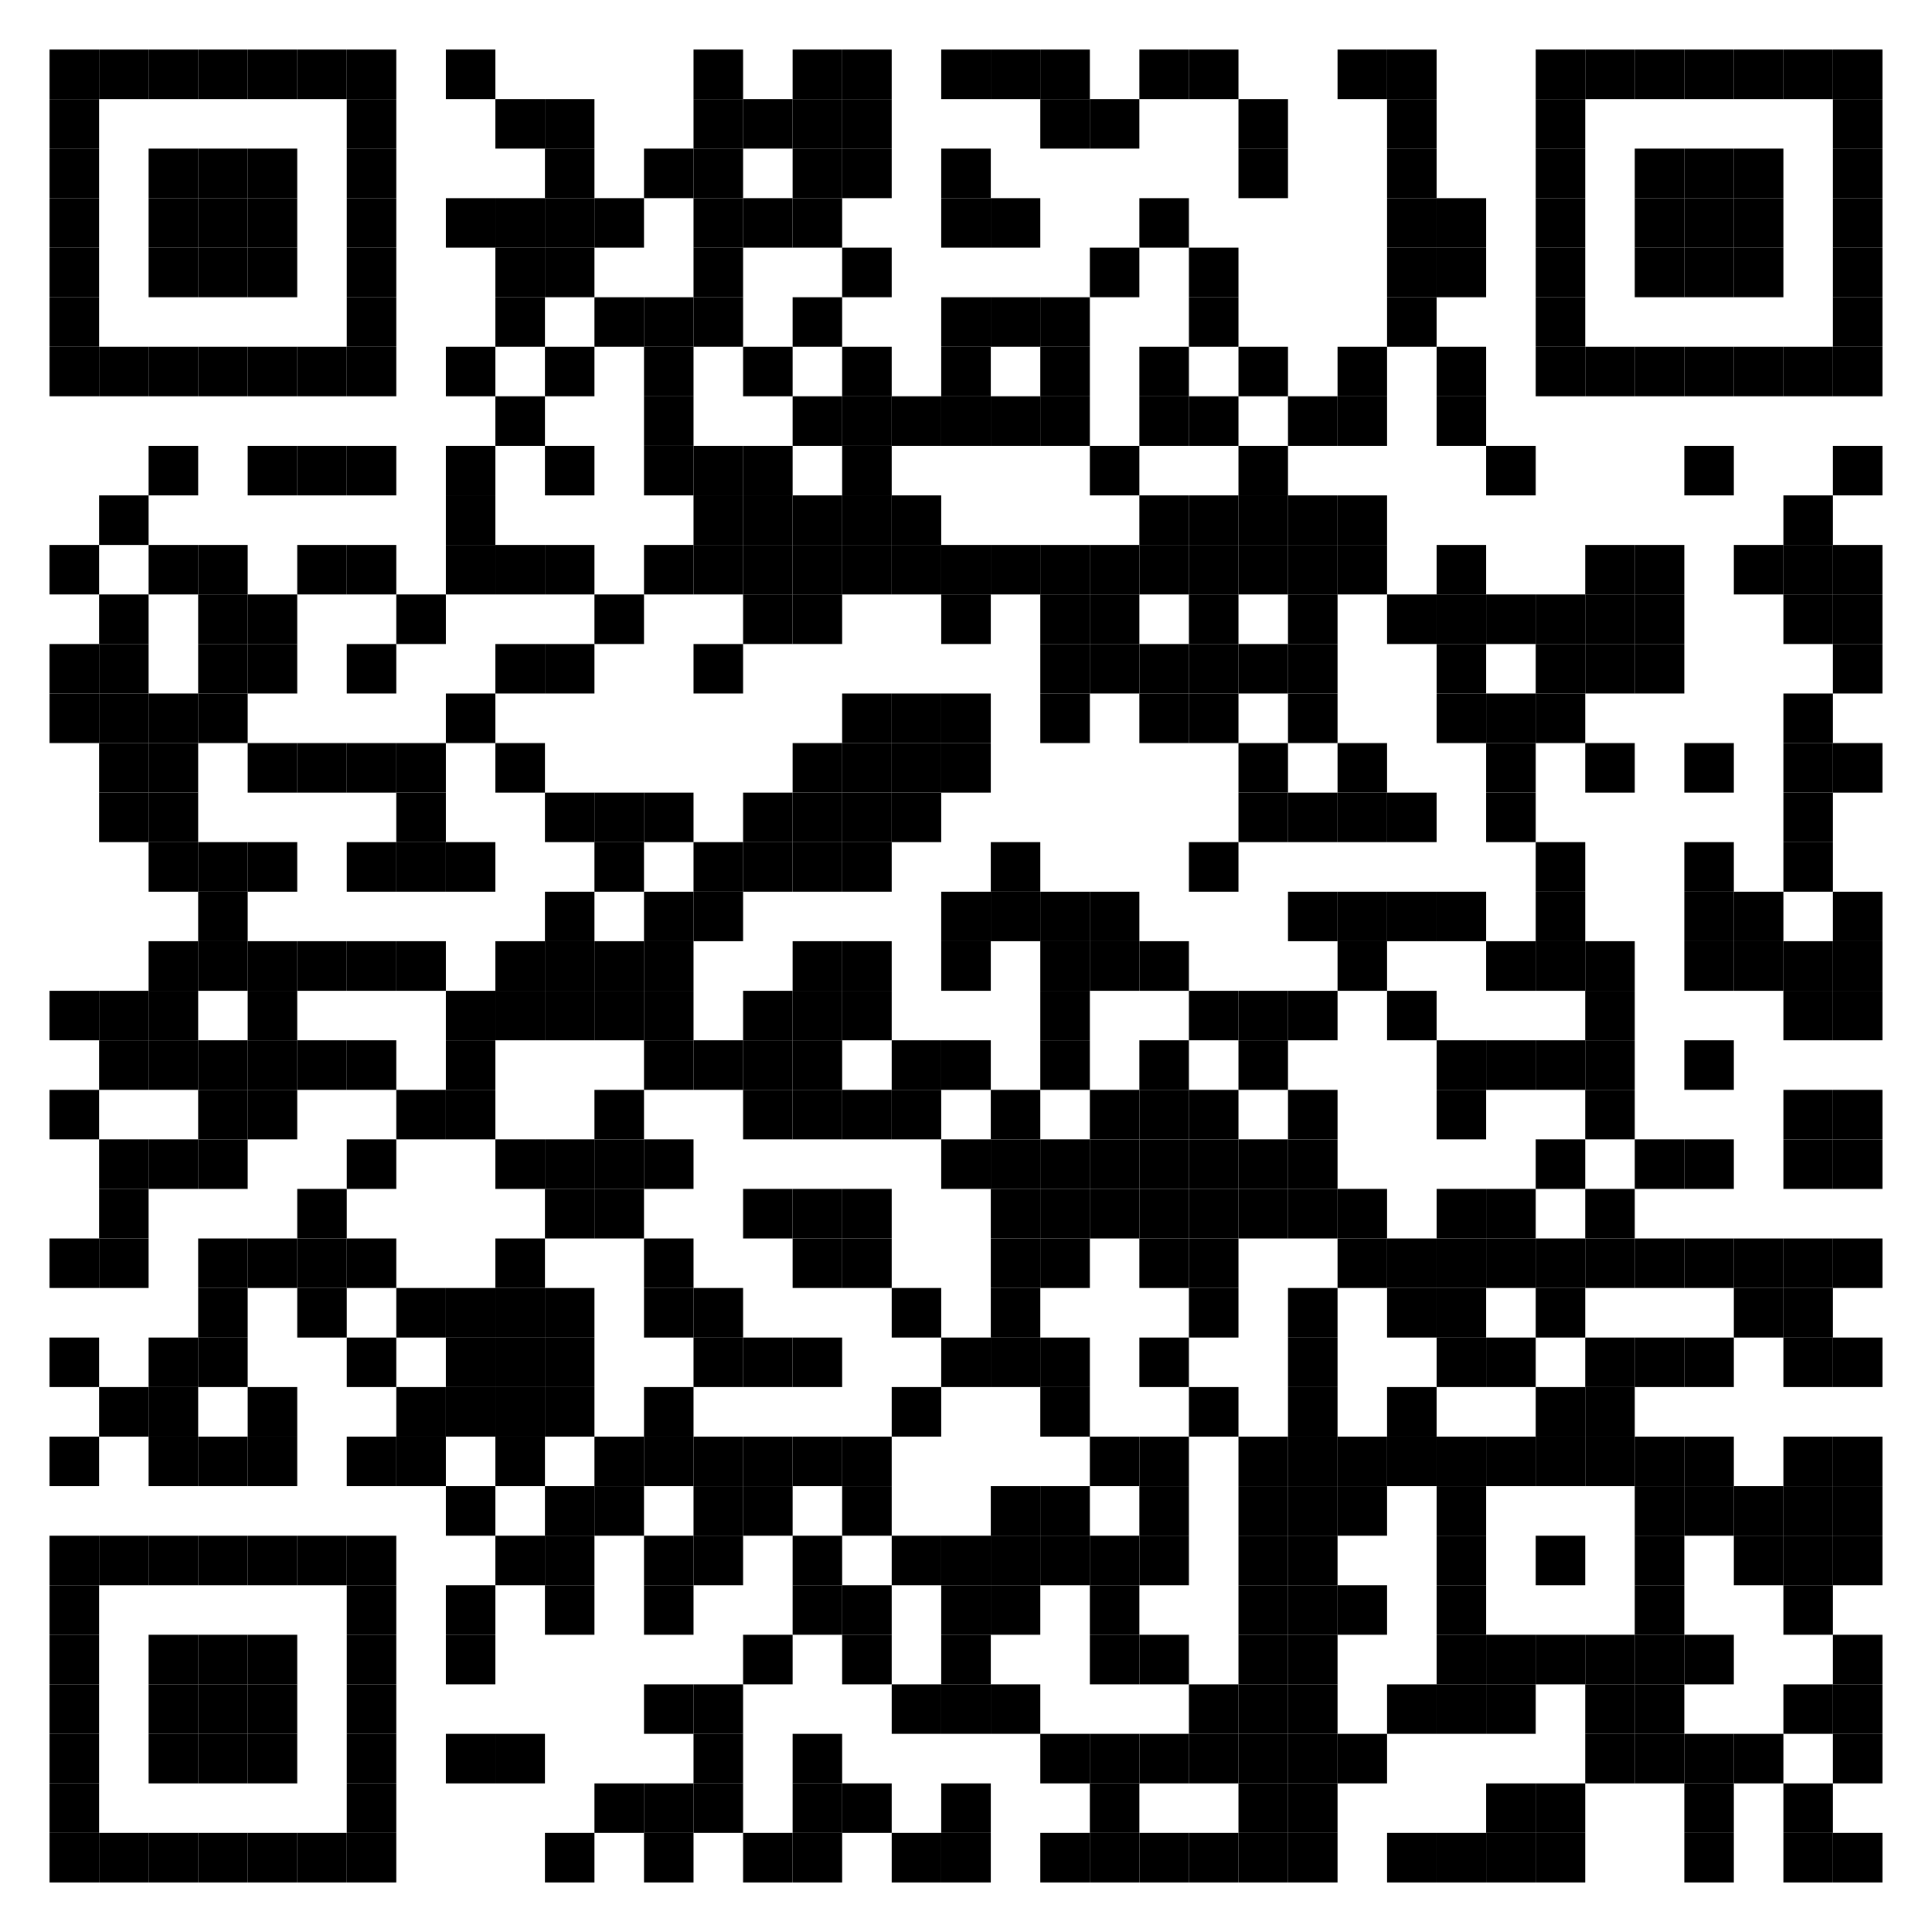 <svg xmlns="http://www.w3.org/2000/svg" xmlns:xlink="http://www.w3.org/1999/xlink" width="468" height="468" viewBox="0 0 468 468"><rect width="468" height="468" cx="0" cy="0" fill="#fff"/><defs><rect id="a" width="12" height="12"/></defs><g><use x="12" y="12" xlink:href="#a"/><use x="24" y="12" xlink:href="#a"/><use x="36" y="12" xlink:href="#a"/><use x="48" y="12" xlink:href="#a"/><use x="60" y="12" xlink:href="#a"/><use x="72" y="12" xlink:href="#a"/><use x="84" y="12" xlink:href="#a"/><use x="108" y="12" xlink:href="#a"/><use x="168" y="12" xlink:href="#a"/><use x="192" y="12" xlink:href="#a"/><use x="204" y="12" xlink:href="#a"/><use x="228" y="12" xlink:href="#a"/><use x="240" y="12" xlink:href="#a"/><use x="252" y="12" xlink:href="#a"/><use x="276" y="12" xlink:href="#a"/><use x="288" y="12" xlink:href="#a"/><use x="324" y="12" xlink:href="#a"/><use x="336" y="12" xlink:href="#a"/><use x="372" y="12" xlink:href="#a"/><use x="384" y="12" xlink:href="#a"/><use x="396" y="12" xlink:href="#a"/><use x="408" y="12" xlink:href="#a"/><use x="420" y="12" xlink:href="#a"/><use x="432" y="12" xlink:href="#a"/><use x="444" y="12" xlink:href="#a"/><use x="12" y="24" xlink:href="#a"/><use x="84" y="24" xlink:href="#a"/><use x="120" y="24" xlink:href="#a"/><use x="132" y="24" xlink:href="#a"/><use x="168" y="24" xlink:href="#a"/><use x="180" y="24" xlink:href="#a"/><use x="192" y="24" xlink:href="#a"/><use x="204" y="24" xlink:href="#a"/><use x="252" y="24" xlink:href="#a"/><use x="264" y="24" xlink:href="#a"/><use x="300" y="24" xlink:href="#a"/><use x="336" y="24" xlink:href="#a"/><use x="372" y="24" xlink:href="#a"/><use x="444" y="24" xlink:href="#a"/><use x="12" y="36" xlink:href="#a"/><use x="36" y="36" xlink:href="#a"/><use x="48" y="36" xlink:href="#a"/><use x="60" y="36" xlink:href="#a"/><use x="84" y="36" xlink:href="#a"/><use x="132" y="36" xlink:href="#a"/><use x="156" y="36" xlink:href="#a"/><use x="168" y="36" xlink:href="#a"/><use x="192" y="36" xlink:href="#a"/><use x="204" y="36" xlink:href="#a"/><use x="228" y="36" xlink:href="#a"/><use x="300" y="36" xlink:href="#a"/><use x="336" y="36" xlink:href="#a"/><use x="372" y="36" xlink:href="#a"/><use x="396" y="36" xlink:href="#a"/><use x="408" y="36" xlink:href="#a"/><use x="420" y="36" xlink:href="#a"/><use x="444" y="36" xlink:href="#a"/><use x="12" y="48" xlink:href="#a"/><use x="36" y="48" xlink:href="#a"/><use x="48" y="48" xlink:href="#a"/><use x="60" y="48" xlink:href="#a"/><use x="84" y="48" xlink:href="#a"/><use x="108" y="48" xlink:href="#a"/><use x="120" y="48" xlink:href="#a"/><use x="132" y="48" xlink:href="#a"/><use x="144" y="48" xlink:href="#a"/><use x="168" y="48" xlink:href="#a"/><use x="180" y="48" xlink:href="#a"/><use x="192" y="48" xlink:href="#a"/><use x="228" y="48" xlink:href="#a"/><use x="240" y="48" xlink:href="#a"/><use x="276" y="48" xlink:href="#a"/><use x="336" y="48" xlink:href="#a"/><use x="348" y="48" xlink:href="#a"/><use x="372" y="48" xlink:href="#a"/><use x="396" y="48" xlink:href="#a"/><use x="408" y="48" xlink:href="#a"/><use x="420" y="48" xlink:href="#a"/><use x="444" y="48" xlink:href="#a"/><use x="12" y="60" xlink:href="#a"/><use x="36" y="60" xlink:href="#a"/><use x="48" y="60" xlink:href="#a"/><use x="60" y="60" xlink:href="#a"/><use x="84" y="60" xlink:href="#a"/><use x="120" y="60" xlink:href="#a"/><use x="132" y="60" xlink:href="#a"/><use x="168" y="60" xlink:href="#a"/><use x="204" y="60" xlink:href="#a"/><use x="264" y="60" xlink:href="#a"/><use x="288" y="60" xlink:href="#a"/><use x="336" y="60" xlink:href="#a"/><use x="348" y="60" xlink:href="#a"/><use x="372" y="60" xlink:href="#a"/><use x="396" y="60" xlink:href="#a"/><use x="408" y="60" xlink:href="#a"/><use x="420" y="60" xlink:href="#a"/><use x="444" y="60" xlink:href="#a"/><use x="12" y="72" xlink:href="#a"/><use x="84" y="72" xlink:href="#a"/><use x="120" y="72" xlink:href="#a"/><use x="144" y="72" xlink:href="#a"/><use x="156" y="72" xlink:href="#a"/><use x="168" y="72" xlink:href="#a"/><use x="192" y="72" xlink:href="#a"/><use x="228" y="72" xlink:href="#a"/><use x="240" y="72" xlink:href="#a"/><use x="252" y="72" xlink:href="#a"/><use x="288" y="72" xlink:href="#a"/><use x="336" y="72" xlink:href="#a"/><use x="372" y="72" xlink:href="#a"/><use x="444" y="72" xlink:href="#a"/><use x="12" y="84" xlink:href="#a"/><use x="24" y="84" xlink:href="#a"/><use x="36" y="84" xlink:href="#a"/><use x="48" y="84" xlink:href="#a"/><use x="60" y="84" xlink:href="#a"/><use x="72" y="84" xlink:href="#a"/><use x="84" y="84" xlink:href="#a"/><use x="108" y="84" xlink:href="#a"/><use x="132" y="84" xlink:href="#a"/><use x="156" y="84" xlink:href="#a"/><use x="180" y="84" xlink:href="#a"/><use x="204" y="84" xlink:href="#a"/><use x="228" y="84" xlink:href="#a"/><use x="252" y="84" xlink:href="#a"/><use x="276" y="84" xlink:href="#a"/><use x="300" y="84" xlink:href="#a"/><use x="324" y="84" xlink:href="#a"/><use x="348" y="84" xlink:href="#a"/><use x="372" y="84" xlink:href="#a"/><use x="384" y="84" xlink:href="#a"/><use x="396" y="84" xlink:href="#a"/><use x="408" y="84" xlink:href="#a"/><use x="420" y="84" xlink:href="#a"/><use x="432" y="84" xlink:href="#a"/><use x="444" y="84" xlink:href="#a"/><use x="120" y="96" xlink:href="#a"/><use x="156" y="96" xlink:href="#a"/><use x="192" y="96" xlink:href="#a"/><use x="204" y="96" xlink:href="#a"/><use x="216" y="96" xlink:href="#a"/><use x="228" y="96" xlink:href="#a"/><use x="240" y="96" xlink:href="#a"/><use x="252" y="96" xlink:href="#a"/><use x="276" y="96" xlink:href="#a"/><use x="288" y="96" xlink:href="#a"/><use x="312" y="96" xlink:href="#a"/><use x="324" y="96" xlink:href="#a"/><use x="348" y="96" xlink:href="#a"/><use x="36" y="108" xlink:href="#a"/><use x="60" y="108" xlink:href="#a"/><use x="72" y="108" xlink:href="#a"/><use x="84" y="108" xlink:href="#a"/><use x="108" y="108" xlink:href="#a"/><use x="132" y="108" xlink:href="#a"/><use x="156" y="108" xlink:href="#a"/><use x="168" y="108" xlink:href="#a"/><use x="180" y="108" xlink:href="#a"/><use x="204" y="108" xlink:href="#a"/><use x="264" y="108" xlink:href="#a"/><use x="300" y="108" xlink:href="#a"/><use x="360" y="108" xlink:href="#a"/><use x="408" y="108" xlink:href="#a"/><use x="444" y="108" xlink:href="#a"/><use x="24" y="120" xlink:href="#a"/><use x="108" y="120" xlink:href="#a"/><use x="168" y="120" xlink:href="#a"/><use x="180" y="120" xlink:href="#a"/><use x="192" y="120" xlink:href="#a"/><use x="204" y="120" xlink:href="#a"/><use x="216" y="120" xlink:href="#a"/><use x="276" y="120" xlink:href="#a"/><use x="288" y="120" xlink:href="#a"/><use x="300" y="120" xlink:href="#a"/><use x="312" y="120" xlink:href="#a"/><use x="324" y="120" xlink:href="#a"/><use x="432" y="120" xlink:href="#a"/><use x="12" y="132" xlink:href="#a"/><use x="36" y="132" xlink:href="#a"/><use x="48" y="132" xlink:href="#a"/><use x="72" y="132" xlink:href="#a"/><use x="84" y="132" xlink:href="#a"/><use x="108" y="132" xlink:href="#a"/><use x="120" y="132" xlink:href="#a"/><use x="132" y="132" xlink:href="#a"/><use x="156" y="132" xlink:href="#a"/><use x="168" y="132" xlink:href="#a"/><use x="180" y="132" xlink:href="#a"/><use x="192" y="132" xlink:href="#a"/><use x="204" y="132" xlink:href="#a"/><use x="216" y="132" xlink:href="#a"/><use x="228" y="132" xlink:href="#a"/><use x="240" y="132" xlink:href="#a"/><use x="252" y="132" xlink:href="#a"/><use x="264" y="132" xlink:href="#a"/><use x="276" y="132" xlink:href="#a"/><use x="288" y="132" xlink:href="#a"/><use x="300" y="132" xlink:href="#a"/><use x="312" y="132" xlink:href="#a"/><use x="324" y="132" xlink:href="#a"/><use x="348" y="132" xlink:href="#a"/><use x="384" y="132" xlink:href="#a"/><use x="396" y="132" xlink:href="#a"/><use x="420" y="132" xlink:href="#a"/><use x="432" y="132" xlink:href="#a"/><use x="444" y="132" xlink:href="#a"/><use x="24" y="144" xlink:href="#a"/><use x="48" y="144" xlink:href="#a"/><use x="60" y="144" xlink:href="#a"/><use x="96" y="144" xlink:href="#a"/><use x="144" y="144" xlink:href="#a"/><use x="180" y="144" xlink:href="#a"/><use x="192" y="144" xlink:href="#a"/><use x="228" y="144" xlink:href="#a"/><use x="252" y="144" xlink:href="#a"/><use x="264" y="144" xlink:href="#a"/><use x="288" y="144" xlink:href="#a"/><use x="312" y="144" xlink:href="#a"/><use x="336" y="144" xlink:href="#a"/><use x="348" y="144" xlink:href="#a"/><use x="360" y="144" xlink:href="#a"/><use x="372" y="144" xlink:href="#a"/><use x="384" y="144" xlink:href="#a"/><use x="396" y="144" xlink:href="#a"/><use x="432" y="144" xlink:href="#a"/><use x="444" y="144" xlink:href="#a"/><use x="12" y="156" xlink:href="#a"/><use x="24" y="156" xlink:href="#a"/><use x="48" y="156" xlink:href="#a"/><use x="60" y="156" xlink:href="#a"/><use x="84" y="156" xlink:href="#a"/><use x="120" y="156" xlink:href="#a"/><use x="132" y="156" xlink:href="#a"/><use x="168" y="156" xlink:href="#a"/><use x="252" y="156" xlink:href="#a"/><use x="264" y="156" xlink:href="#a"/><use x="276" y="156" xlink:href="#a"/><use x="288" y="156" xlink:href="#a"/><use x="300" y="156" xlink:href="#a"/><use x="312" y="156" xlink:href="#a"/><use x="348" y="156" xlink:href="#a"/><use x="372" y="156" xlink:href="#a"/><use x="384" y="156" xlink:href="#a"/><use x="396" y="156" xlink:href="#a"/><use x="444" y="156" xlink:href="#a"/><use x="12" y="168" xlink:href="#a"/><use x="24" y="168" xlink:href="#a"/><use x="36" y="168" xlink:href="#a"/><use x="48" y="168" xlink:href="#a"/><use x="108" y="168" xlink:href="#a"/><use x="204" y="168" xlink:href="#a"/><use x="216" y="168" xlink:href="#a"/><use x="228" y="168" xlink:href="#a"/><use x="252" y="168" xlink:href="#a"/><use x="276" y="168" xlink:href="#a"/><use x="288" y="168" xlink:href="#a"/><use x="312" y="168" xlink:href="#a"/><use x="348" y="168" xlink:href="#a"/><use x="360" y="168" xlink:href="#a"/><use x="372" y="168" xlink:href="#a"/><use x="432" y="168" xlink:href="#a"/><use x="24" y="180" xlink:href="#a"/><use x="36" y="180" xlink:href="#a"/><use x="60" y="180" xlink:href="#a"/><use x="72" y="180" xlink:href="#a"/><use x="84" y="180" xlink:href="#a"/><use x="96" y="180" xlink:href="#a"/><use x="120" y="180" xlink:href="#a"/><use x="192" y="180" xlink:href="#a"/><use x="204" y="180" xlink:href="#a"/><use x="216" y="180" xlink:href="#a"/><use x="228" y="180" xlink:href="#a"/><use x="300" y="180" xlink:href="#a"/><use x="324" y="180" xlink:href="#a"/><use x="360" y="180" xlink:href="#a"/><use x="384" y="180" xlink:href="#a"/><use x="408" y="180" xlink:href="#a"/><use x="432" y="180" xlink:href="#a"/><use x="444" y="180" xlink:href="#a"/><use x="24" y="192" xlink:href="#a"/><use x="36" y="192" xlink:href="#a"/><use x="96" y="192" xlink:href="#a"/><use x="132" y="192" xlink:href="#a"/><use x="144" y="192" xlink:href="#a"/><use x="156" y="192" xlink:href="#a"/><use x="180" y="192" xlink:href="#a"/><use x="192" y="192" xlink:href="#a"/><use x="204" y="192" xlink:href="#a"/><use x="216" y="192" xlink:href="#a"/><use x="300" y="192" xlink:href="#a"/><use x="312" y="192" xlink:href="#a"/><use x="324" y="192" xlink:href="#a"/><use x="336" y="192" xlink:href="#a"/><use x="360" y="192" xlink:href="#a"/><use x="432" y="192" xlink:href="#a"/><use x="36" y="204" xlink:href="#a"/><use x="48" y="204" xlink:href="#a"/><use x="60" y="204" xlink:href="#a"/><use x="84" y="204" xlink:href="#a"/><use x="96" y="204" xlink:href="#a"/><use x="108" y="204" xlink:href="#a"/><use x="144" y="204" xlink:href="#a"/><use x="168" y="204" xlink:href="#a"/><use x="180" y="204" xlink:href="#a"/><use x="192" y="204" xlink:href="#a"/><use x="204" y="204" xlink:href="#a"/><use x="240" y="204" xlink:href="#a"/><use x="288" y="204" xlink:href="#a"/><use x="372" y="204" xlink:href="#a"/><use x="408" y="204" xlink:href="#a"/><use x="432" y="204" xlink:href="#a"/><use x="48" y="216" xlink:href="#a"/><use x="132" y="216" xlink:href="#a"/><use x="156" y="216" xlink:href="#a"/><use x="168" y="216" xlink:href="#a"/><use x="228" y="216" xlink:href="#a"/><use x="240" y="216" xlink:href="#a"/><use x="252" y="216" xlink:href="#a"/><use x="264" y="216" xlink:href="#a"/><use x="312" y="216" xlink:href="#a"/><use x="324" y="216" xlink:href="#a"/><use x="336" y="216" xlink:href="#a"/><use x="348" y="216" xlink:href="#a"/><use x="372" y="216" xlink:href="#a"/><use x="408" y="216" xlink:href="#a"/><use x="420" y="216" xlink:href="#a"/><use x="444" y="216" xlink:href="#a"/><use x="36" y="228" xlink:href="#a"/><use x="48" y="228" xlink:href="#a"/><use x="60" y="228" xlink:href="#a"/><use x="72" y="228" xlink:href="#a"/><use x="84" y="228" xlink:href="#a"/><use x="96" y="228" xlink:href="#a"/><use x="120" y="228" xlink:href="#a"/><use x="132" y="228" xlink:href="#a"/><use x="144" y="228" xlink:href="#a"/><use x="156" y="228" xlink:href="#a"/><use x="192" y="228" xlink:href="#a"/><use x="204" y="228" xlink:href="#a"/><use x="228" y="228" xlink:href="#a"/><use x="252" y="228" xlink:href="#a"/><use x="264" y="228" xlink:href="#a"/><use x="276" y="228" xlink:href="#a"/><use x="324" y="228" xlink:href="#a"/><use x="360" y="228" xlink:href="#a"/><use x="372" y="228" xlink:href="#a"/><use x="384" y="228" xlink:href="#a"/><use x="408" y="228" xlink:href="#a"/><use x="420" y="228" xlink:href="#a"/><use x="432" y="228" xlink:href="#a"/><use x="444" y="228" xlink:href="#a"/><use x="12" y="240" xlink:href="#a"/><use x="24" y="240" xlink:href="#a"/><use x="36" y="240" xlink:href="#a"/><use x="60" y="240" xlink:href="#a"/><use x="108" y="240" xlink:href="#a"/><use x="120" y="240" xlink:href="#a"/><use x="132" y="240" xlink:href="#a"/><use x="144" y="240" xlink:href="#a"/><use x="156" y="240" xlink:href="#a"/><use x="180" y="240" xlink:href="#a"/><use x="192" y="240" xlink:href="#a"/><use x="204" y="240" xlink:href="#a"/><use x="252" y="240" xlink:href="#a"/><use x="288" y="240" xlink:href="#a"/><use x="300" y="240" xlink:href="#a"/><use x="312" y="240" xlink:href="#a"/><use x="336" y="240" xlink:href="#a"/><use x="384" y="240" xlink:href="#a"/><use x="432" y="240" xlink:href="#a"/><use x="444" y="240" xlink:href="#a"/><use x="24" y="252" xlink:href="#a"/><use x="36" y="252" xlink:href="#a"/><use x="48" y="252" xlink:href="#a"/><use x="60" y="252" xlink:href="#a"/><use x="72" y="252" xlink:href="#a"/><use x="84" y="252" xlink:href="#a"/><use x="108" y="252" xlink:href="#a"/><use x="156" y="252" xlink:href="#a"/><use x="168" y="252" xlink:href="#a"/><use x="180" y="252" xlink:href="#a"/><use x="192" y="252" xlink:href="#a"/><use x="216" y="252" xlink:href="#a"/><use x="228" y="252" xlink:href="#a"/><use x="252" y="252" xlink:href="#a"/><use x="276" y="252" xlink:href="#a"/><use x="300" y="252" xlink:href="#a"/><use x="348" y="252" xlink:href="#a"/><use x="360" y="252" xlink:href="#a"/><use x="372" y="252" xlink:href="#a"/><use x="384" y="252" xlink:href="#a"/><use x="408" y="252" xlink:href="#a"/><use x="12" y="264" xlink:href="#a"/><use x="48" y="264" xlink:href="#a"/><use x="60" y="264" xlink:href="#a"/><use x="96" y="264" xlink:href="#a"/><use x="108" y="264" xlink:href="#a"/><use x="144" y="264" xlink:href="#a"/><use x="180" y="264" xlink:href="#a"/><use x="192" y="264" xlink:href="#a"/><use x="204" y="264" xlink:href="#a"/><use x="216" y="264" xlink:href="#a"/><use x="240" y="264" xlink:href="#a"/><use x="264" y="264" xlink:href="#a"/><use x="276" y="264" xlink:href="#a"/><use x="288" y="264" xlink:href="#a"/><use x="312" y="264" xlink:href="#a"/><use x="348" y="264" xlink:href="#a"/><use x="384" y="264" xlink:href="#a"/><use x="432" y="264" xlink:href="#a"/><use x="444" y="264" xlink:href="#a"/><use x="24" y="276" xlink:href="#a"/><use x="36" y="276" xlink:href="#a"/><use x="48" y="276" xlink:href="#a"/><use x="84" y="276" xlink:href="#a"/><use x="120" y="276" xlink:href="#a"/><use x="132" y="276" xlink:href="#a"/><use x="144" y="276" xlink:href="#a"/><use x="156" y="276" xlink:href="#a"/><use x="228" y="276" xlink:href="#a"/><use x="240" y="276" xlink:href="#a"/><use x="252" y="276" xlink:href="#a"/><use x="264" y="276" xlink:href="#a"/><use x="276" y="276" xlink:href="#a"/><use x="288" y="276" xlink:href="#a"/><use x="300" y="276" xlink:href="#a"/><use x="312" y="276" xlink:href="#a"/><use x="372" y="276" xlink:href="#a"/><use x="396" y="276" xlink:href="#a"/><use x="408" y="276" xlink:href="#a"/><use x="432" y="276" xlink:href="#a"/><use x="444" y="276" xlink:href="#a"/><use x="24" y="288" xlink:href="#a"/><use x="72" y="288" xlink:href="#a"/><use x="132" y="288" xlink:href="#a"/><use x="144" y="288" xlink:href="#a"/><use x="180" y="288" xlink:href="#a"/><use x="192" y="288" xlink:href="#a"/><use x="204" y="288" xlink:href="#a"/><use x="240" y="288" xlink:href="#a"/><use x="252" y="288" xlink:href="#a"/><use x="264" y="288" xlink:href="#a"/><use x="276" y="288" xlink:href="#a"/><use x="288" y="288" xlink:href="#a"/><use x="300" y="288" xlink:href="#a"/><use x="312" y="288" xlink:href="#a"/><use x="324" y="288" xlink:href="#a"/><use x="348" y="288" xlink:href="#a"/><use x="360" y="288" xlink:href="#a"/><use x="384" y="288" xlink:href="#a"/><use x="12" y="300" xlink:href="#a"/><use x="24" y="300" xlink:href="#a"/><use x="48" y="300" xlink:href="#a"/><use x="60" y="300" xlink:href="#a"/><use x="72" y="300" xlink:href="#a"/><use x="84" y="300" xlink:href="#a"/><use x="120" y="300" xlink:href="#a"/><use x="156" y="300" xlink:href="#a"/><use x="192" y="300" xlink:href="#a"/><use x="204" y="300" xlink:href="#a"/><use x="240" y="300" xlink:href="#a"/><use x="252" y="300" xlink:href="#a"/><use x="276" y="300" xlink:href="#a"/><use x="288" y="300" xlink:href="#a"/><use x="324" y="300" xlink:href="#a"/><use x="336" y="300" xlink:href="#a"/><use x="348" y="300" xlink:href="#a"/><use x="360" y="300" xlink:href="#a"/><use x="372" y="300" xlink:href="#a"/><use x="384" y="300" xlink:href="#a"/><use x="396" y="300" xlink:href="#a"/><use x="408" y="300" xlink:href="#a"/><use x="420" y="300" xlink:href="#a"/><use x="432" y="300" xlink:href="#a"/><use x="444" y="300" xlink:href="#a"/><use x="48" y="312" xlink:href="#a"/><use x="72" y="312" xlink:href="#a"/><use x="96" y="312" xlink:href="#a"/><use x="108" y="312" xlink:href="#a"/><use x="120" y="312" xlink:href="#a"/><use x="132" y="312" xlink:href="#a"/><use x="156" y="312" xlink:href="#a"/><use x="168" y="312" xlink:href="#a"/><use x="216" y="312" xlink:href="#a"/><use x="240" y="312" xlink:href="#a"/><use x="288" y="312" xlink:href="#a"/><use x="312" y="312" xlink:href="#a"/><use x="336" y="312" xlink:href="#a"/><use x="348" y="312" xlink:href="#a"/><use x="372" y="312" xlink:href="#a"/><use x="420" y="312" xlink:href="#a"/><use x="432" y="312" xlink:href="#a"/><use x="12" y="324" xlink:href="#a"/><use x="36" y="324" xlink:href="#a"/><use x="48" y="324" xlink:href="#a"/><use x="84" y="324" xlink:href="#a"/><use x="108" y="324" xlink:href="#a"/><use x="120" y="324" xlink:href="#a"/><use x="132" y="324" xlink:href="#a"/><use x="168" y="324" xlink:href="#a"/><use x="180" y="324" xlink:href="#a"/><use x="192" y="324" xlink:href="#a"/><use x="228" y="324" xlink:href="#a"/><use x="240" y="324" xlink:href="#a"/><use x="252" y="324" xlink:href="#a"/><use x="276" y="324" xlink:href="#a"/><use x="312" y="324" xlink:href="#a"/><use x="348" y="324" xlink:href="#a"/><use x="360" y="324" xlink:href="#a"/><use x="384" y="324" xlink:href="#a"/><use x="396" y="324" xlink:href="#a"/><use x="408" y="324" xlink:href="#a"/><use x="432" y="324" xlink:href="#a"/><use x="444" y="324" xlink:href="#a"/><use x="24" y="336" xlink:href="#a"/><use x="36" y="336" xlink:href="#a"/><use x="60" y="336" xlink:href="#a"/><use x="96" y="336" xlink:href="#a"/><use x="108" y="336" xlink:href="#a"/><use x="120" y="336" xlink:href="#a"/><use x="132" y="336" xlink:href="#a"/><use x="156" y="336" xlink:href="#a"/><use x="216" y="336" xlink:href="#a"/><use x="252" y="336" xlink:href="#a"/><use x="288" y="336" xlink:href="#a"/><use x="312" y="336" xlink:href="#a"/><use x="336" y="336" xlink:href="#a"/><use x="372" y="336" xlink:href="#a"/><use x="384" y="336" xlink:href="#a"/><use x="12" y="348" xlink:href="#a"/><use x="36" y="348" xlink:href="#a"/><use x="48" y="348" xlink:href="#a"/><use x="60" y="348" xlink:href="#a"/><use x="84" y="348" xlink:href="#a"/><use x="96" y="348" xlink:href="#a"/><use x="120" y="348" xlink:href="#a"/><use x="144" y="348" xlink:href="#a"/><use x="156" y="348" xlink:href="#a"/><use x="168" y="348" xlink:href="#a"/><use x="180" y="348" xlink:href="#a"/><use x="192" y="348" xlink:href="#a"/><use x="204" y="348" xlink:href="#a"/><use x="264" y="348" xlink:href="#a"/><use x="276" y="348" xlink:href="#a"/><use x="300" y="348" xlink:href="#a"/><use x="312" y="348" xlink:href="#a"/><use x="324" y="348" xlink:href="#a"/><use x="336" y="348" xlink:href="#a"/><use x="348" y="348" xlink:href="#a"/><use x="360" y="348" xlink:href="#a"/><use x="372" y="348" xlink:href="#a"/><use x="384" y="348" xlink:href="#a"/><use x="396" y="348" xlink:href="#a"/><use x="408" y="348" xlink:href="#a"/><use x="432" y="348" xlink:href="#a"/><use x="444" y="348" xlink:href="#a"/><use x="108" y="360" xlink:href="#a"/><use x="132" y="360" xlink:href="#a"/><use x="144" y="360" xlink:href="#a"/><use x="168" y="360" xlink:href="#a"/><use x="180" y="360" xlink:href="#a"/><use x="204" y="360" xlink:href="#a"/><use x="240" y="360" xlink:href="#a"/><use x="252" y="360" xlink:href="#a"/><use x="276" y="360" xlink:href="#a"/><use x="300" y="360" xlink:href="#a"/><use x="312" y="360" xlink:href="#a"/><use x="324" y="360" xlink:href="#a"/><use x="348" y="360" xlink:href="#a"/><use x="396" y="360" xlink:href="#a"/><use x="408" y="360" xlink:href="#a"/><use x="420" y="360" xlink:href="#a"/><use x="432" y="360" xlink:href="#a"/><use x="444" y="360" xlink:href="#a"/><use x="12" y="372" xlink:href="#a"/><use x="24" y="372" xlink:href="#a"/><use x="36" y="372" xlink:href="#a"/><use x="48" y="372" xlink:href="#a"/><use x="60" y="372" xlink:href="#a"/><use x="72" y="372" xlink:href="#a"/><use x="84" y="372" xlink:href="#a"/><use x="120" y="372" xlink:href="#a"/><use x="132" y="372" xlink:href="#a"/><use x="156" y="372" xlink:href="#a"/><use x="168" y="372" xlink:href="#a"/><use x="192" y="372" xlink:href="#a"/><use x="216" y="372" xlink:href="#a"/><use x="228" y="372" xlink:href="#a"/><use x="240" y="372" xlink:href="#a"/><use x="252" y="372" xlink:href="#a"/><use x="264" y="372" xlink:href="#a"/><use x="276" y="372" xlink:href="#a"/><use x="300" y="372" xlink:href="#a"/><use x="312" y="372" xlink:href="#a"/><use x="348" y="372" xlink:href="#a"/><use x="372" y="372" xlink:href="#a"/><use x="396" y="372" xlink:href="#a"/><use x="420" y="372" xlink:href="#a"/><use x="432" y="372" xlink:href="#a"/><use x="444" y="372" xlink:href="#a"/><use x="12" y="384" xlink:href="#a"/><use x="84" y="384" xlink:href="#a"/><use x="108" y="384" xlink:href="#a"/><use x="132" y="384" xlink:href="#a"/><use x="156" y="384" xlink:href="#a"/><use x="192" y="384" xlink:href="#a"/><use x="204" y="384" xlink:href="#a"/><use x="228" y="384" xlink:href="#a"/><use x="240" y="384" xlink:href="#a"/><use x="264" y="384" xlink:href="#a"/><use x="300" y="384" xlink:href="#a"/><use x="312" y="384" xlink:href="#a"/><use x="324" y="384" xlink:href="#a"/><use x="348" y="384" xlink:href="#a"/><use x="396" y="384" xlink:href="#a"/><use x="432" y="384" xlink:href="#a"/><use x="12" y="396" xlink:href="#a"/><use x="36" y="396" xlink:href="#a"/><use x="48" y="396" xlink:href="#a"/><use x="60" y="396" xlink:href="#a"/><use x="84" y="396" xlink:href="#a"/><use x="108" y="396" xlink:href="#a"/><use x="180" y="396" xlink:href="#a"/><use x="204" y="396" xlink:href="#a"/><use x="228" y="396" xlink:href="#a"/><use x="264" y="396" xlink:href="#a"/><use x="276" y="396" xlink:href="#a"/><use x="300" y="396" xlink:href="#a"/><use x="312" y="396" xlink:href="#a"/><use x="348" y="396" xlink:href="#a"/><use x="360" y="396" xlink:href="#a"/><use x="372" y="396" xlink:href="#a"/><use x="384" y="396" xlink:href="#a"/><use x="396" y="396" xlink:href="#a"/><use x="408" y="396" xlink:href="#a"/><use x="444" y="396" xlink:href="#a"/><use x="12" y="408" xlink:href="#a"/><use x="36" y="408" xlink:href="#a"/><use x="48" y="408" xlink:href="#a"/><use x="60" y="408" xlink:href="#a"/><use x="84" y="408" xlink:href="#a"/><use x="156" y="408" xlink:href="#a"/><use x="168" y="408" xlink:href="#a"/><use x="216" y="408" xlink:href="#a"/><use x="228" y="408" xlink:href="#a"/><use x="240" y="408" xlink:href="#a"/><use x="288" y="408" xlink:href="#a"/><use x="300" y="408" xlink:href="#a"/><use x="312" y="408" xlink:href="#a"/><use x="336" y="408" xlink:href="#a"/><use x="348" y="408" xlink:href="#a"/><use x="360" y="408" xlink:href="#a"/><use x="384" y="408" xlink:href="#a"/><use x="396" y="408" xlink:href="#a"/><use x="432" y="408" xlink:href="#a"/><use x="444" y="408" xlink:href="#a"/><use x="12" y="420" xlink:href="#a"/><use x="36" y="420" xlink:href="#a"/><use x="48" y="420" xlink:href="#a"/><use x="60" y="420" xlink:href="#a"/><use x="84" y="420" xlink:href="#a"/><use x="108" y="420" xlink:href="#a"/><use x="120" y="420" xlink:href="#a"/><use x="168" y="420" xlink:href="#a"/><use x="192" y="420" xlink:href="#a"/><use x="252" y="420" xlink:href="#a"/><use x="264" y="420" xlink:href="#a"/><use x="276" y="420" xlink:href="#a"/><use x="288" y="420" xlink:href="#a"/><use x="300" y="420" xlink:href="#a"/><use x="312" y="420" xlink:href="#a"/><use x="324" y="420" xlink:href="#a"/><use x="384" y="420" xlink:href="#a"/><use x="396" y="420" xlink:href="#a"/><use x="408" y="420" xlink:href="#a"/><use x="420" y="420" xlink:href="#a"/><use x="444" y="420" xlink:href="#a"/><use x="12" y="432" xlink:href="#a"/><use x="84" y="432" xlink:href="#a"/><use x="144" y="432" xlink:href="#a"/><use x="156" y="432" xlink:href="#a"/><use x="168" y="432" xlink:href="#a"/><use x="192" y="432" xlink:href="#a"/><use x="204" y="432" xlink:href="#a"/><use x="228" y="432" xlink:href="#a"/><use x="264" y="432" xlink:href="#a"/><use x="300" y="432" xlink:href="#a"/><use x="312" y="432" xlink:href="#a"/><use x="360" y="432" xlink:href="#a"/><use x="372" y="432" xlink:href="#a"/><use x="408" y="432" xlink:href="#a"/><use x="432" y="432" xlink:href="#a"/><use x="12" y="444" xlink:href="#a"/><use x="24" y="444" xlink:href="#a"/><use x="36" y="444" xlink:href="#a"/><use x="48" y="444" xlink:href="#a"/><use x="60" y="444" xlink:href="#a"/><use x="72" y="444" xlink:href="#a"/><use x="84" y="444" xlink:href="#a"/><use x="132" y="444" xlink:href="#a"/><use x="156" y="444" xlink:href="#a"/><use x="180" y="444" xlink:href="#a"/><use x="192" y="444" xlink:href="#a"/><use x="216" y="444" xlink:href="#a"/><use x="228" y="444" xlink:href="#a"/><use x="252" y="444" xlink:href="#a"/><use x="264" y="444" xlink:href="#a"/><use x="276" y="444" xlink:href="#a"/><use x="288" y="444" xlink:href="#a"/><use x="300" y="444" xlink:href="#a"/><use x="312" y="444" xlink:href="#a"/><use x="336" y="444" xlink:href="#a"/><use x="348" y="444" xlink:href="#a"/><use x="360" y="444" xlink:href="#a"/><use x="372" y="444" xlink:href="#a"/><use x="408" y="444" xlink:href="#a"/><use x="432" y="444" xlink:href="#a"/><use x="444" y="444" xlink:href="#a"/></g></svg>